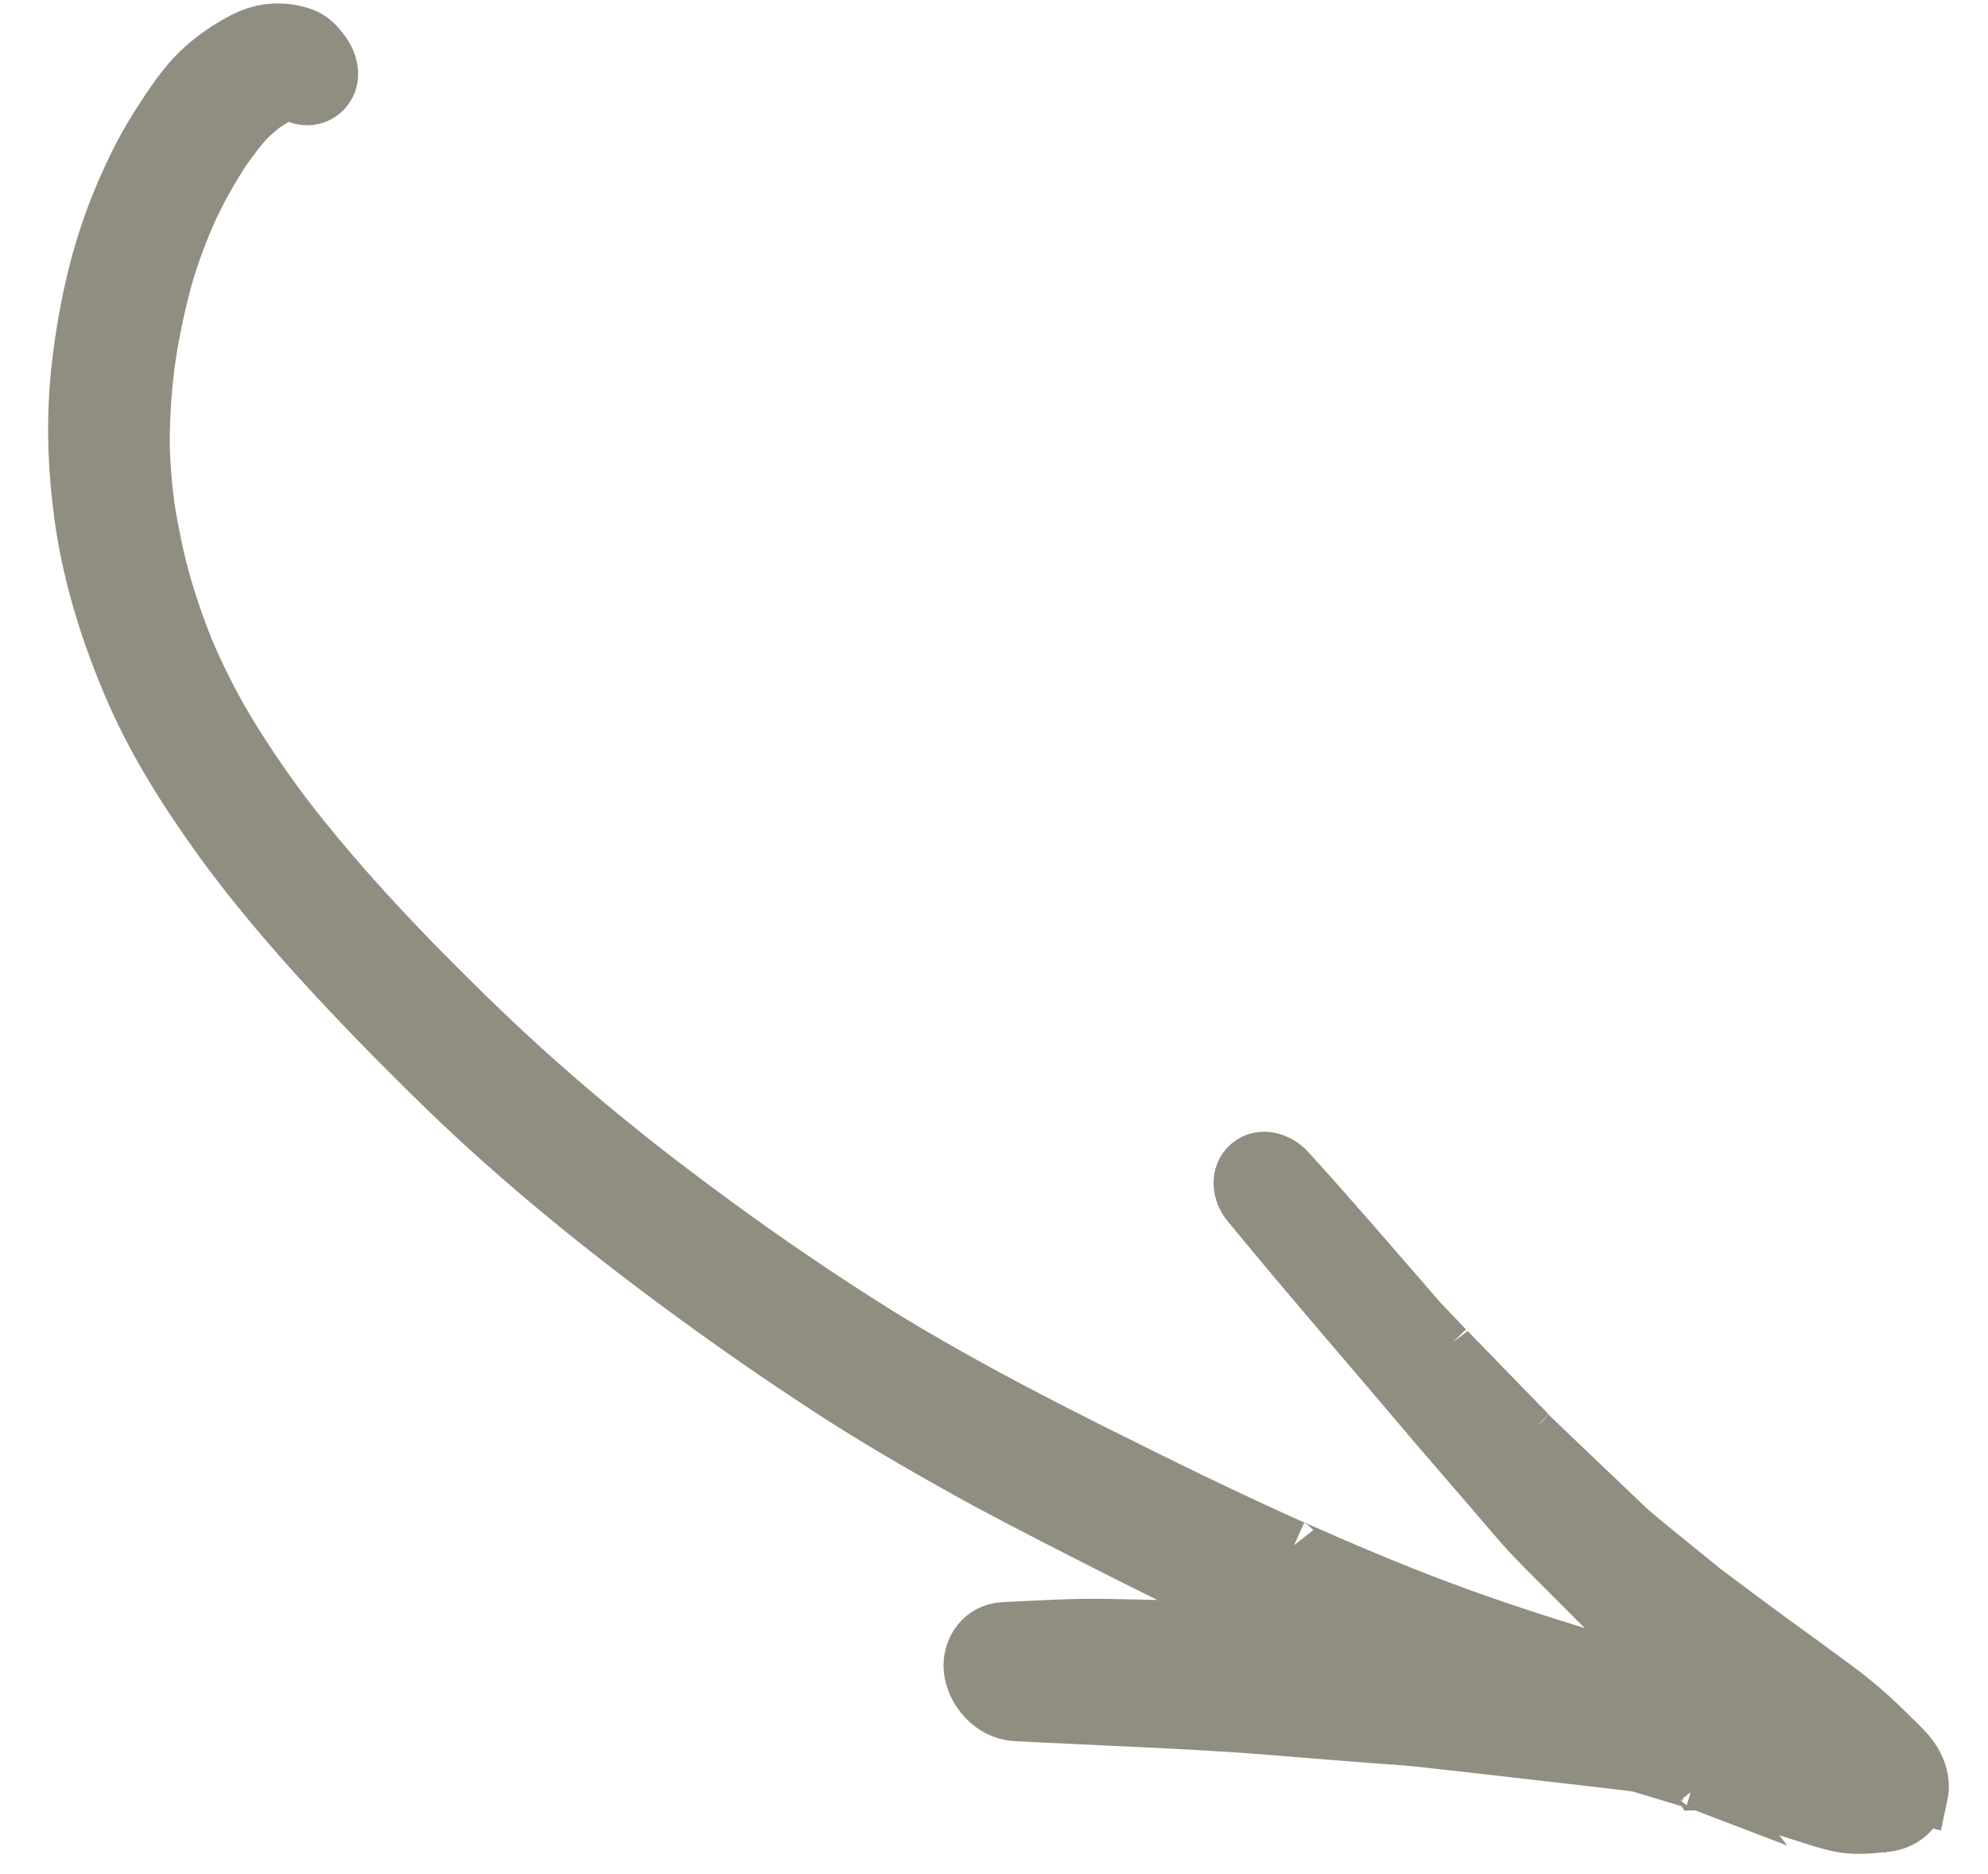 <?xml version="1.0" encoding="UTF-8"?> <svg xmlns="http://www.w3.org/2000/svg" width="35" height="33" viewBox="0 0 35 33" fill="none"><path d="M33.794 31.615C33.862 31.304 33.715 31.012 33.499 30.796C33.443 30.739 33.383 30.679 33.328 30.622C33.339 30.635 33.346 30.644 33.357 30.657C33.175 30.471 32.988 30.288 32.792 30.121C32.57 29.924 32.327 29.745 32.087 29.571C31.791 29.349 31.487 29.133 31.186 28.914C30.776 28.611 30.37 28.312 29.964 28.005C29.982 28.026 30.013 28.045 30.036 28.062C29.737 27.82 29.439 27.577 29.14 27.334C28.955 27.18 28.762 27.033 28.586 26.863C28.032 26.333 27.471 25.802 26.917 25.271C26.91 25.262 26.906 25.258 26.899 25.25C26.903 25.254 26.906 25.258 26.91 25.262C26.906 25.258 26.899 25.25 26.895 25.245C26.895 25.245 26.892 25.241 26.888 25.237C26.888 25.237 26.884 25.233 26.881 25.228C26.877 25.224 26.873 25.22 26.866 25.211C26.844 25.185 26.822 25.16 26.795 25.138C26.795 25.138 26.795 25.138 26.799 25.142C26.345 24.675 25.891 24.208 25.437 23.741C25.44 23.745 25.444 23.75 25.448 23.754C25.295 23.594 25.143 23.434 24.991 23.274C24.219 22.387 23.456 21.492 22.664 20.623C22.501 20.442 22.207 20.344 22.002 20.521C21.796 20.698 21.845 21.006 22.004 21.191C23.091 22.515 24.213 23.802 25.318 25.111C25.805 25.677 26.295 26.247 26.786 26.817C26.963 27.022 27.153 27.209 27.339 27.399L28.413 28.474C28.611 28.669 28.822 28.854 29.032 29.038C29.232 29.217 29.434 29.401 29.638 29.576C29.638 29.576 29.638 29.576 29.634 29.572C29.357 29.527 29.079 29.482 28.798 29.441C28.495 29.358 28.189 29.271 27.887 29.188C27.025 28.923 26.175 28.647 25.337 28.332C24.456 28.001 23.585 27.631 22.728 27.25C22.735 27.259 22.744 27.259 22.755 27.264C21.556 26.729 20.377 26.148 19.199 25.558C17.989 24.951 16.79 24.32 15.636 23.62C14.015 22.62 12.455 21.509 10.96 20.327L11.043 20.389C10.385 19.867 9.744 19.322 9.125 18.758C8.506 18.195 7.908 17.605 7.32 17.007C6.493 16.16 5.701 15.282 4.982 14.342C4.585 13.812 4.213 13.259 3.879 12.688C3.653 12.287 3.447 11.874 3.267 11.448C3.104 11.043 2.96 10.623 2.843 10.201C2.73 9.784 2.645 9.365 2.577 8.939C2.579 8.967 2.588 8.996 2.587 9.02C2.53 8.598 2.493 8.183 2.488 7.761C2.492 7.289 2.523 6.814 2.586 6.35C2.662 5.814 2.778 5.29 2.925 4.767C2.919 4.795 2.914 4.815 2.904 4.838C3.027 4.426 3.177 4.029 3.355 3.637C3.522 3.285 3.711 2.95 3.928 2.622C4.063 2.431 4.201 2.245 4.362 2.069C4.448 1.995 4.529 1.925 4.615 1.851C4.725 1.779 4.83 1.711 4.947 1.648C4.968 1.637 4.997 1.627 5.018 1.617C4.993 1.623 4.976 1.63 4.952 1.636C4.997 1.619 5.046 1.607 5.095 1.595C5.267 1.716 5.492 1.761 5.668 1.609C5.882 1.425 5.817 1.115 5.663 0.92C5.576 0.801 5.472 0.689 5.331 0.638C5.148 0.572 4.981 0.552 4.784 0.565C4.594 0.579 4.409 0.649 4.241 0.741C4.007 0.868 3.792 1.016 3.594 1.193C3.263 1.485 3.018 1.876 2.782 2.243C2.509 2.672 2.29 3.136 2.098 3.607C1.739 4.49 1.532 5.437 1.418 6.378C1.302 7.328 1.335 8.284 1.476 9.229C1.624 10.198 1.922 11.143 2.304 12.045C2.699 12.981 3.246 13.86 3.834 14.681C4.447 15.541 5.14 16.347 5.856 17.126C6.579 17.906 7.324 18.659 8.091 19.394C9.465 20.696 10.948 21.873 12.485 22.983C13.272 23.551 14.069 24.096 14.883 24.618C15.687 25.127 16.514 25.602 17.345 26.057C18.193 26.514 19.051 26.947 19.912 27.384C20.774 27.813 21.639 28.247 22.519 28.654C22.616 28.697 22.713 28.74 22.805 28.787C22.335 28.744 21.869 28.705 21.397 28.694C20.781 28.68 20.16 28.669 19.544 28.655C18.92 28.64 18.291 28.682 17.668 28.711C17.317 28.729 17.09 29.037 17.113 29.375C17.144 29.758 17.477 30.136 17.876 30.158C19.425 30.242 20.977 30.286 22.527 30.414C23.073 30.459 23.619 30.504 24.169 30.545C24.44 30.566 24.715 30.582 24.986 30.61C25.825 30.701 26.671 30.801 27.514 30.896C27.959 30.946 28.4 30.999 28.841 31.052C29.222 31.165 29.598 31.281 29.978 31.394C29.971 31.385 29.959 31.388 29.947 31.383C29.951 31.387 29.959 31.388 29.967 31.389C29.963 31.384 29.947 31.383 29.939 31.383C29.939 31.383 29.936 31.378 29.927 31.378C29.927 31.378 29.916 31.373 29.908 31.372C29.888 31.367 29.869 31.361 29.849 31.356C29.892 31.371 29.936 31.378 29.978 31.394C29.998 31.399 30.018 31.405 30.037 31.41C30.508 31.549 30.974 31.701 31.441 31.828C31.723 31.913 31.997 32.014 32.284 32.087C32.566 32.165 32.844 32.15 33.127 32.115C33.107 32.117 33.095 32.12 33.075 32.123C33.095 32.12 33.115 32.118 33.131 32.119C33.143 32.116 33.159 32.117 33.176 32.11C33.164 32.113 33.148 32.112 33.136 32.115C33.156 32.113 33.172 32.114 33.192 32.111C33.342 32.095 33.474 32.04 33.577 31.952C33.675 31.867 33.744 31.756 33.775 31.61L33.794 31.615Z" fill="#908E81"></path><path d="M29.978 31.394C29.598 31.281 29.222 31.165 28.841 31.052C28.4 30.999 27.959 30.946 27.514 30.896C26.671 30.801 25.825 30.701 24.986 30.61C24.715 30.582 24.44 30.566 24.169 30.545C23.619 30.504 23.073 30.459 22.527 30.414C20.977 30.286 19.425 30.242 17.876 30.158C17.477 30.136 17.144 29.758 17.113 29.375C17.09 29.037 17.317 28.729 17.668 28.711C18.291 28.682 18.92 28.64 19.544 28.655C20.16 28.669 20.781 28.68 21.397 28.694C21.869 28.705 22.335 28.744 22.805 28.787C22.713 28.74 22.616 28.697 22.519 28.654C21.639 28.247 20.774 27.813 19.912 27.384C19.051 26.947 18.193 26.514 17.345 26.057C16.514 25.602 15.687 25.127 14.883 24.618C14.069 24.096 13.272 23.551 12.485 22.983C10.948 21.873 9.465 20.696 8.091 19.394C7.324 18.659 6.579 17.906 5.856 17.126C5.14 16.347 4.447 15.541 3.834 14.681C3.246 13.86 2.699 12.981 2.304 12.045C1.922 11.143 1.624 10.198 1.476 9.229C1.335 8.284 1.302 7.328 1.418 6.378C1.532 5.437 1.739 4.49 2.098 3.607C2.29 3.136 2.509 2.672 2.782 2.243C3.018 1.876 3.263 1.485 3.594 1.193C3.792 1.016 4.007 0.868 4.241 0.741C4.409 0.649 4.594 0.579 4.784 0.565C4.981 0.552 5.148 0.572 5.331 0.638C5.472 0.689 5.576 0.801 5.663 0.92C5.817 1.115 5.882 1.425 5.668 1.609C5.492 1.761 5.267 1.716 5.095 1.595C5.046 1.607 4.997 1.619 4.952 1.636C4.976 1.63 4.993 1.623 5.018 1.617C4.997 1.627 4.968 1.637 4.947 1.648C4.83 1.711 4.725 1.779 4.615 1.851C4.529 1.925 4.448 1.995 4.362 2.069C4.201 2.245 4.063 2.431 3.928 2.622C3.711 2.95 3.522 3.285 3.355 3.637C3.177 4.029 3.027 4.426 2.904 4.838C2.914 4.815 2.919 4.795 2.925 4.767C2.778 5.29 2.662 5.814 2.586 6.35C2.523 6.814 2.492 7.289 2.488 7.761C2.493 8.183 2.53 8.598 2.587 9.02C2.588 8.996 2.579 8.967 2.577 8.939C2.645 9.365 2.73 9.784 2.843 10.201C2.96 10.623 3.104 11.043 3.267 11.448C3.447 11.874 3.653 12.287 3.879 12.688C4.213 13.259 4.585 13.812 4.982 14.342C5.701 15.282 6.493 16.16 7.32 17.007C7.908 17.605 8.506 18.195 9.125 18.758C9.744 19.322 10.385 19.867 11.043 20.389L10.96 20.327C12.455 21.509 14.015 22.62 15.636 23.62C16.79 24.32 17.989 24.951 19.199 25.558C20.377 26.148 21.556 26.729 22.755 27.264C22.744 27.259 22.735 27.259 22.728 27.25C23.585 27.631 24.456 28.001 25.337 28.332C26.175 28.647 27.025 28.923 27.887 29.188C28.189 29.271 28.495 29.358 28.798 29.441C29.079 29.482 29.357 29.527 29.634 29.572C29.638 29.576 29.638 29.576 29.638 29.576C29.434 29.401 29.232 29.217 29.032 29.038C28.822 28.854 28.611 28.669 28.413 28.474L27.339 27.399C27.153 27.209 26.963 27.022 26.786 26.817C26.295 26.247 25.805 25.677 25.318 25.111C24.213 23.802 23.091 22.515 22.004 21.191C21.845 21.006 21.796 20.698 22.002 20.521C22.207 20.344 22.501 20.442 22.664 20.623C23.456 21.492 24.219 22.387 24.991 23.274C25.143 23.434 25.295 23.594 25.448 23.754C25.444 23.75 25.44 23.745 25.437 23.741C25.891 24.208 26.345 24.675 26.799 25.142C26.795 25.138 26.795 25.138 26.795 25.138C26.822 25.16 26.844 25.185 26.866 25.211C26.873 25.22 26.877 25.224 26.881 25.228C26.884 25.233 26.888 25.237 26.888 25.237C26.892 25.241 26.895 25.245 26.895 25.245C26.899 25.25 26.906 25.258 26.91 25.262C26.906 25.258 26.903 25.254 26.899 25.25C26.906 25.258 26.91 25.262 26.917 25.271C27.471 25.802 28.032 26.333 28.586 26.863C28.762 27.033 28.955 27.18 29.14 27.334C29.439 27.577 29.737 27.82 30.036 28.062C30.013 28.045 29.982 28.026 29.964 28.005C30.37 28.312 30.776 28.611 31.186 28.914C31.487 29.133 31.791 29.349 32.087 29.571C32.327 29.745 32.57 29.924 32.792 30.121C32.988 30.288 33.175 30.471 33.357 30.657C33.346 30.644 33.339 30.635 33.328 30.622C33.383 30.679 33.443 30.739 33.499 30.796C33.715 31.012 33.862 31.304 33.794 31.615L33.775 31.61C33.744 31.756 33.675 31.867 33.577 31.952C33.474 32.04 33.342 32.095 33.192 32.111C33.172 32.114 33.156 32.113 33.136 32.115C33.148 32.112 33.164 32.113 33.176 32.11C33.159 32.117 33.143 32.116 33.131 32.119C33.115 32.118 33.095 32.12 33.075 32.123C33.095 32.12 33.107 32.117 33.127 32.115C32.844 32.15 32.566 32.165 32.284 32.087C31.997 32.014 31.723 31.913 31.441 31.828C30.974 31.701 30.508 31.549 30.037 31.41C30.018 31.405 29.998 31.399 29.978 31.394ZM29.978 31.394C29.971 31.385 29.959 31.388 29.947 31.383C29.951 31.387 29.959 31.388 29.967 31.389C29.963 31.384 29.947 31.383 29.939 31.383C29.939 31.383 29.936 31.378 29.927 31.378C29.927 31.378 29.916 31.373 29.908 31.372C29.888 31.367 29.869 31.361 29.849 31.356C29.892 31.371 29.936 31.378 29.978 31.394Z" stroke="#908E81"></path></svg> 